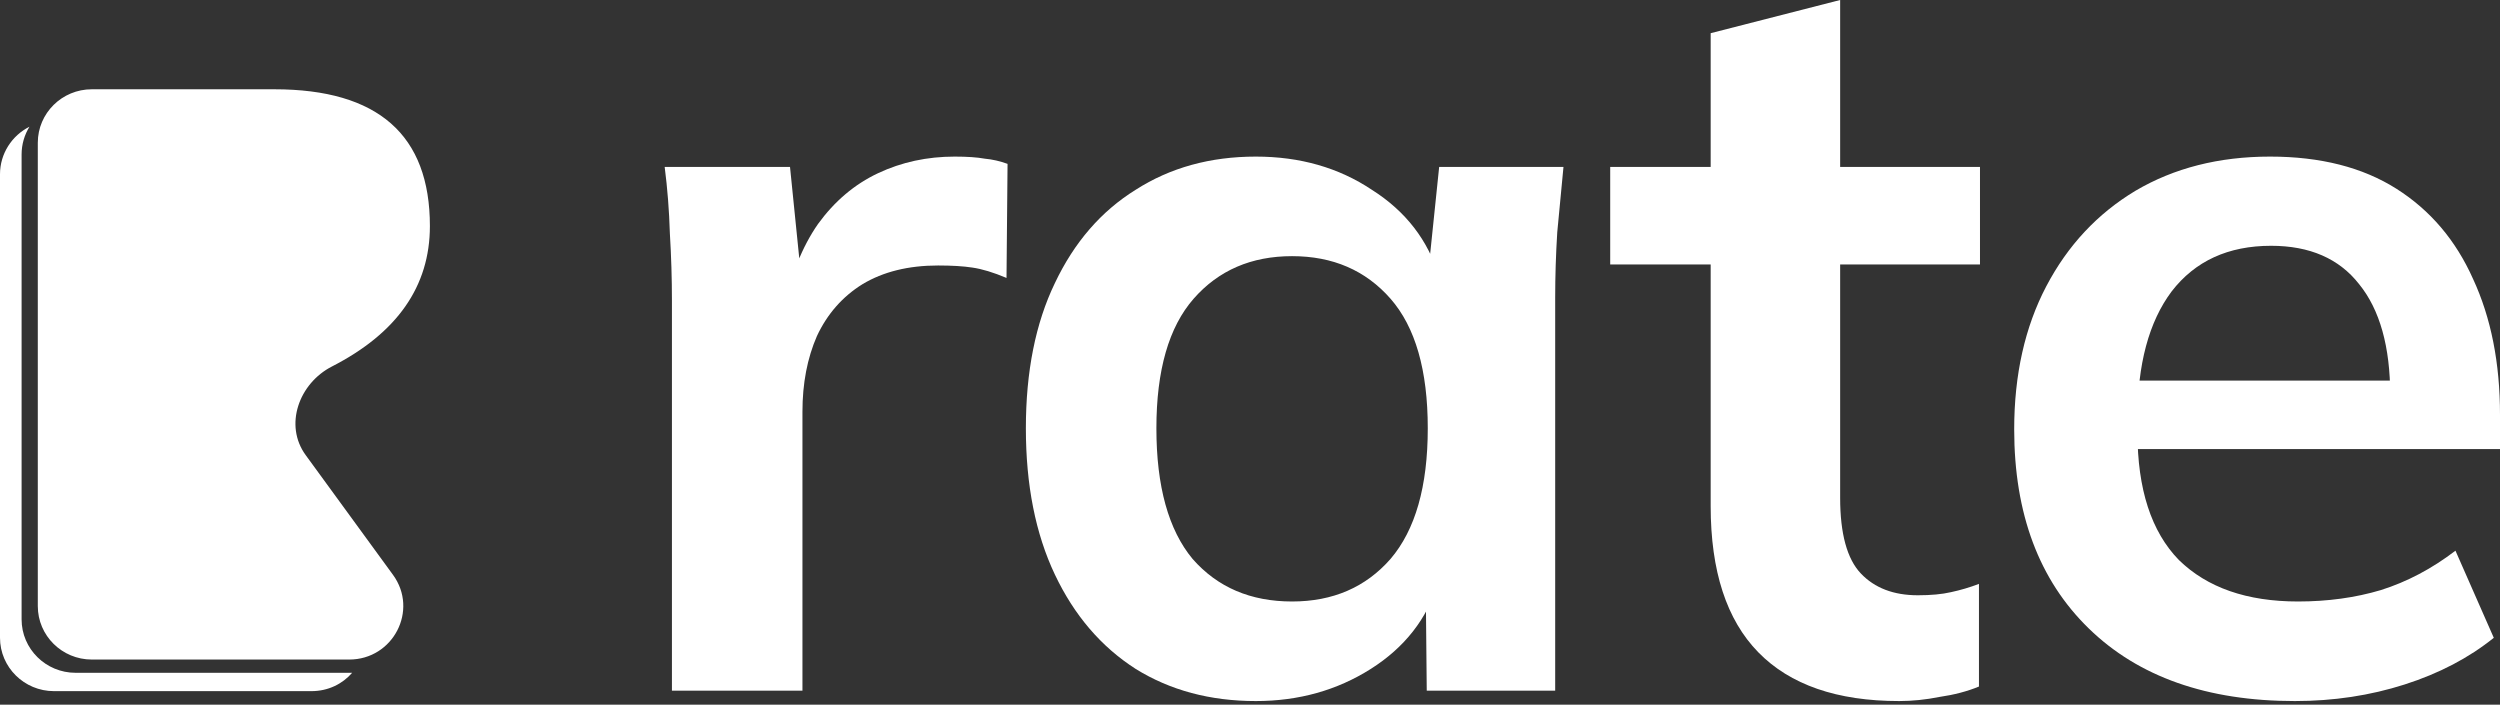 <svg width="149" height="42" viewBox="0 0 149 42" fill="none" xmlns="http://www.w3.org/2000/svg">
<rect x="0" y="0" width="149" height="42" fill="#333333" stroke="none"/>
<path d="M1.287 36.914V9.208C1.287 8.601 1.459 8.034 1.757 7.551C0.714 8.078 0 9.151 0 10.389V38.007C0 39.766 1.441 41.192 3.219 41.192H18.559C19.57 41.192 20.417 40.756 20.989 40.099H4.506C2.729 40.099 1.287 38.673 1.287 36.914Z" fill="white"/>
<path d="M2.253 8.506V36.124C2.253 37.883 3.694 39.309 5.472 39.309H20.812C23.437 39.309 24.959 36.367 23.423 34.261L18.217 27.122C16.92 25.342 17.814 22.852 19.783 21.843C23.675 19.849 25.622 17.059 25.622 13.474C25.622 8.039 22.531 5.321 16.351 5.321H5.472C3.694 5.321 2.253 6.747 2.253 8.506Z" fill="white"/>
<path d="M40.047 41.165V17.925C40.047 16.606 40.006 15.267 39.924 13.907C39.883 12.547 39.78 11.229 39.615 9.951H47.085L47.949 18.481H46.715C47.126 16.421 47.805 14.711 48.752 13.351C49.74 11.991 50.933 10.981 52.333 10.322C53.732 9.663 55.255 9.333 56.901 9.333C57.642 9.333 58.239 9.374 58.691 9.457C59.144 9.498 59.597 9.601 60.05 9.766L59.988 16.565C59.206 16.235 58.527 16.029 57.95 15.947C57.416 15.864 56.736 15.823 55.913 15.823C54.144 15.823 52.641 16.194 51.407 16.936C50.213 17.677 49.308 18.708 48.69 20.026C48.114 21.345 47.826 22.849 47.826 24.538V41.165H40.047Z" fill="white"/>
<path d="M74.847 41.783C72.131 41.783 69.744 41.144 67.686 39.867C65.628 38.548 64.023 36.673 62.87 34.242C61.718 31.811 61.142 28.906 61.142 25.527C61.142 22.148 61.718 19.264 62.87 16.874C64.023 14.443 65.628 12.588 67.686 11.311C69.744 9.992 72.131 9.333 74.847 9.333C77.481 9.333 79.786 9.992 81.762 11.311C83.778 12.588 85.116 14.319 85.774 16.503H85.095L85.774 9.951H93.183C93.059 11.229 92.936 12.527 92.812 13.845C92.73 15.164 92.689 16.462 92.689 17.739V41.165H85.034L84.972 34.737H85.713C85.054 36.88 83.716 38.59 81.7 39.867C79.683 41.144 77.399 41.783 74.847 41.783ZM77.008 35.849C79.436 35.849 81.391 35.005 82.873 33.315C84.354 31.584 85.095 28.988 85.095 25.527C85.095 22.066 84.354 19.491 82.873 17.801C81.391 16.112 79.436 15.267 77.008 15.267C74.58 15.267 72.625 16.112 71.143 17.801C69.661 19.491 68.921 22.066 68.921 25.527C68.921 28.988 69.641 31.584 71.081 33.315C72.563 35.005 74.538 35.849 77.008 35.849Z" fill="white"/>
<path d="M113.192 41.783C109.488 41.783 106.689 40.815 104.796 38.878C102.903 36.941 101.956 34.036 101.956 30.163V15.761H95.968V9.951H101.956V1.978L109.673 0V9.951H118.007V15.761H109.673V29.669C109.673 31.811 110.085 33.315 110.908 34.181C111.731 35.046 112.863 35.478 114.303 35.478C115.085 35.478 115.744 35.417 116.279 35.293C116.855 35.169 117.411 35.005 117.946 34.799V40.918C117.246 41.206 116.464 41.412 115.6 41.536C114.777 41.701 113.974 41.783 113.192 41.783Z" fill="white"/>
<path d="M136.776 41.783C131.549 41.783 127.454 40.341 124.491 37.456C121.528 34.572 120.046 30.616 120.046 25.589C120.046 22.334 120.684 19.491 121.96 17.059C123.236 14.628 125.006 12.733 127.269 11.373C129.574 10.013 132.249 9.333 135.295 9.333C138.299 9.333 140.81 9.972 142.826 11.249C144.843 12.527 146.366 14.319 147.395 16.627C148.465 18.934 149 21.633 149 24.724V26.763H126.281V22.684H143.506L142.456 23.549C142.456 20.665 141.839 18.46 140.604 16.936C139.41 15.411 137.661 14.649 135.357 14.649C132.805 14.649 130.829 15.555 129.43 17.368C128.072 19.181 127.393 21.716 127.393 24.971V25.774C127.393 29.153 128.216 31.688 129.862 33.377C131.549 35.025 133.916 35.849 136.962 35.849C138.731 35.849 140.378 35.623 141.9 35.169C143.464 34.675 144.946 33.892 146.345 32.821L148.63 38.013C147.148 39.208 145.378 40.135 143.32 40.794C141.263 41.453 139.081 41.783 136.776 41.783Z" fill="white"/>
</svg>
